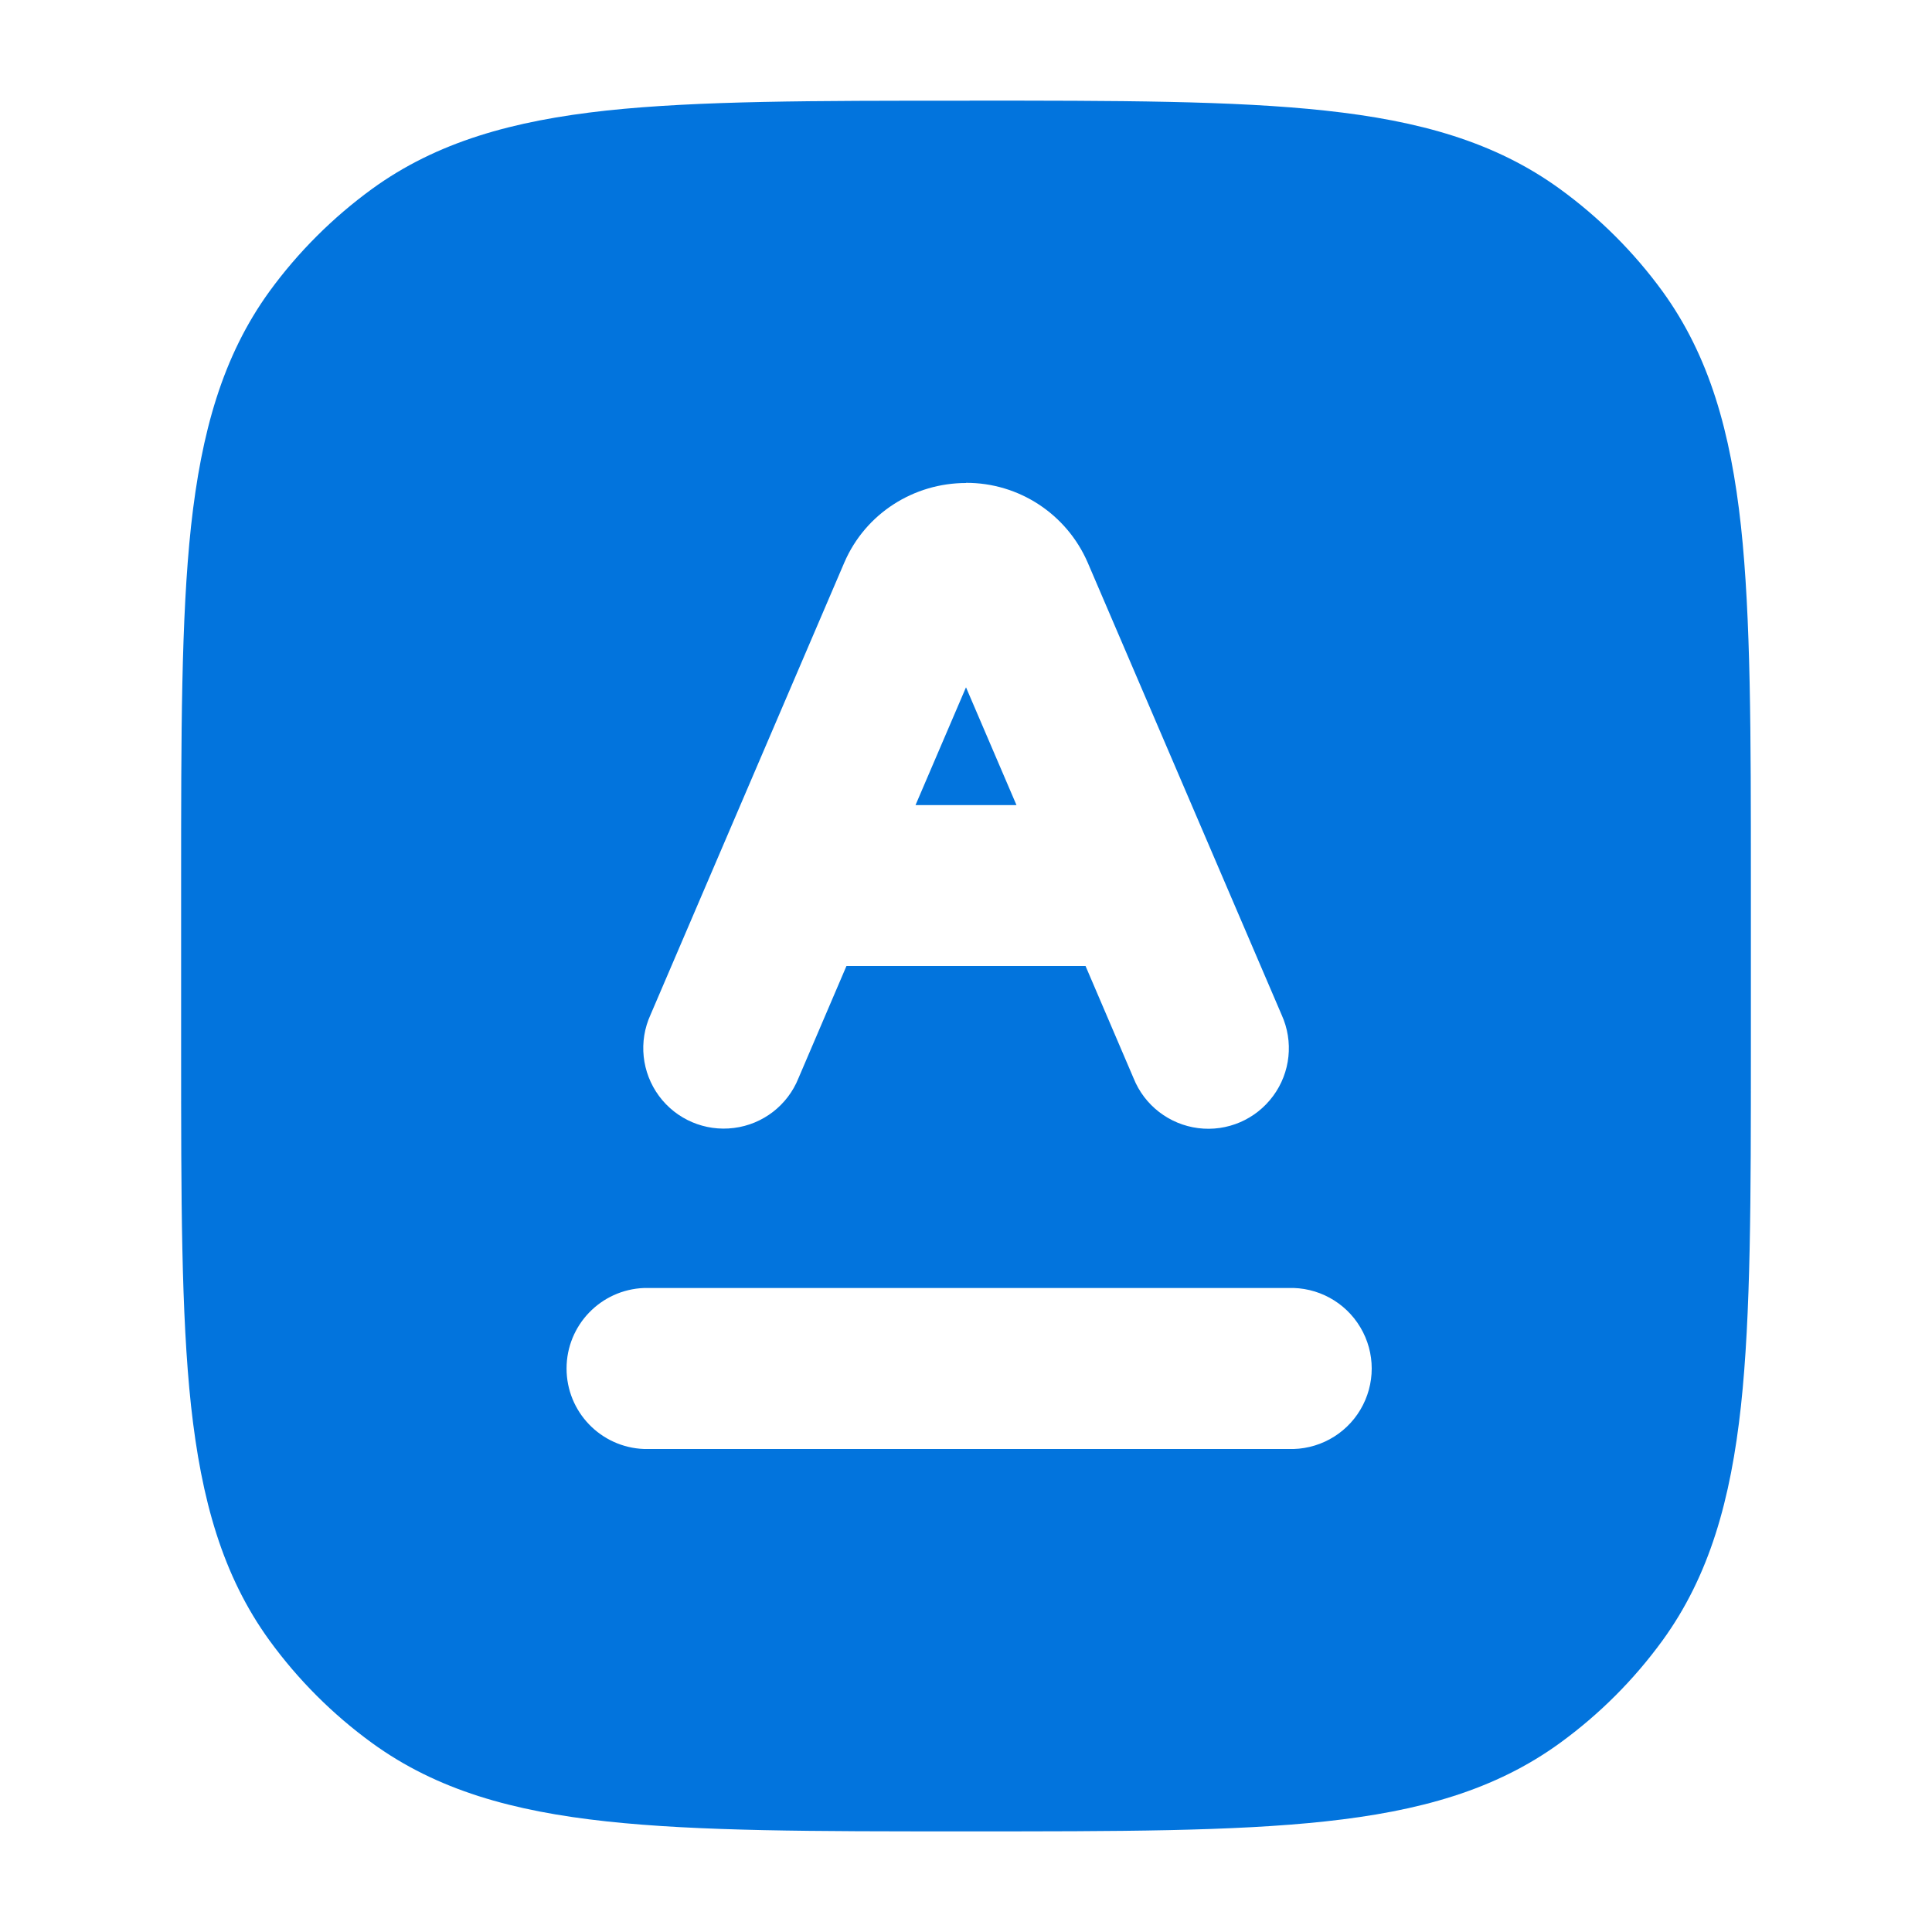 <?xml version="1.0" encoding="UTF-8"?>
<svg width="24px" height="24px" viewBox="0 0 24 24" version="1.1" xmlns="http://www.w3.org/2000/svg" xmlns:xlink="http://www.w3.org/1999/xlink">
    <title>报告-F</title>
    <g id="页面-1" stroke="none" stroke-width="1" fill="none" fill-rule="evenodd">
        <g id="投研首页0221" transform="translate(-263, -423)" fill="#0274DD" fill-rule="nonzero">
            <g id="报告-F" transform="translate(263, 423)">
                <rect id="矩形" opacity="0" x="0" y="0" width="24" height="24"></rect>
                <path d="M12.045,1.25 C13.883,1.25 15.321,1.25 16.464,1.374 C17.63,1.5 18.573,1.762 19.38,2.349 C19.867,2.703 20.297,3.132 20.652,3.619 C21.237,4.426 21.5,5.372 21.627,6.537 C21.75,7.678 21.75,9.117 21.75,10.954 L21.75,13.046 C21.75,14.882 21.75,16.322 21.627,17.463 C21.5,18.628 21.237,19.573 20.652,20.379 C20.297,20.867 19.868,21.296 19.38,21.651 C18.573,22.238 17.63,22.5 16.464,22.626 C15.321,22.75 13.883,22.75 12.045,22.75 L11.955,22.75 C10.117,22.75 8.679,22.75 7.536,22.626 C6.37,22.5 5.427,22.238 4.62,21.651 C4.132,21.296 3.703,20.867 3.348,20.379 C2.763,19.573 2.501,18.628 2.373,17.463 C2.25,16.322 2.25,14.883 2.25,13.046 L2.25,10.954 C2.25,9.118 2.25,7.678 2.373,6.537 C2.501,5.372 2.763,4.426 3.348,3.619 C3.703,3.132 4.133,2.703 4.62,2.348 C5.427,1.762 6.37,1.5 7.536,1.373 C8.679,1.251 10.117,1.251 11.955,1.251 L12.045,1.251 L12.045,1.25 Z M12,6 C11.355,6 10.752,6.375 10.488,6.989 L8.081,12.606 C7.93,12.936 7.971,13.322 8.186,13.614 C8.401,13.906 8.758,14.058 9.117,14.012 C9.477,13.967 9.784,13.73 9.919,13.393 L10.515,12 L13.485,12 L14.082,13.395 C14.217,13.731 14.524,13.968 14.884,14.014 C15.244,14.06 15.6,13.907 15.815,13.615 C16.031,13.323 16.071,12.938 15.921,12.607 L13.512,6.989 C13.251,6.386 12.657,5.996 12,5.998 L12,6 Z M11.373,10.001 L12,8.538 L12.627,10.001 L11.373,10.001 L11.373,10.001 Z M8,16 C7.462,16.021 7.038,16.463 7.038,17 C7.038,17.538 7.462,17.979 8,18 L16,18 C16.367,18.014 16.712,17.827 16.899,17.512 C17.087,17.196 17.087,16.804 16.899,16.489 C16.712,16.174 16.367,15.986 16,16 L8,16 L8,16 Z" id="形状"></path>
            </g>
        </g>
    </g>
</svg>